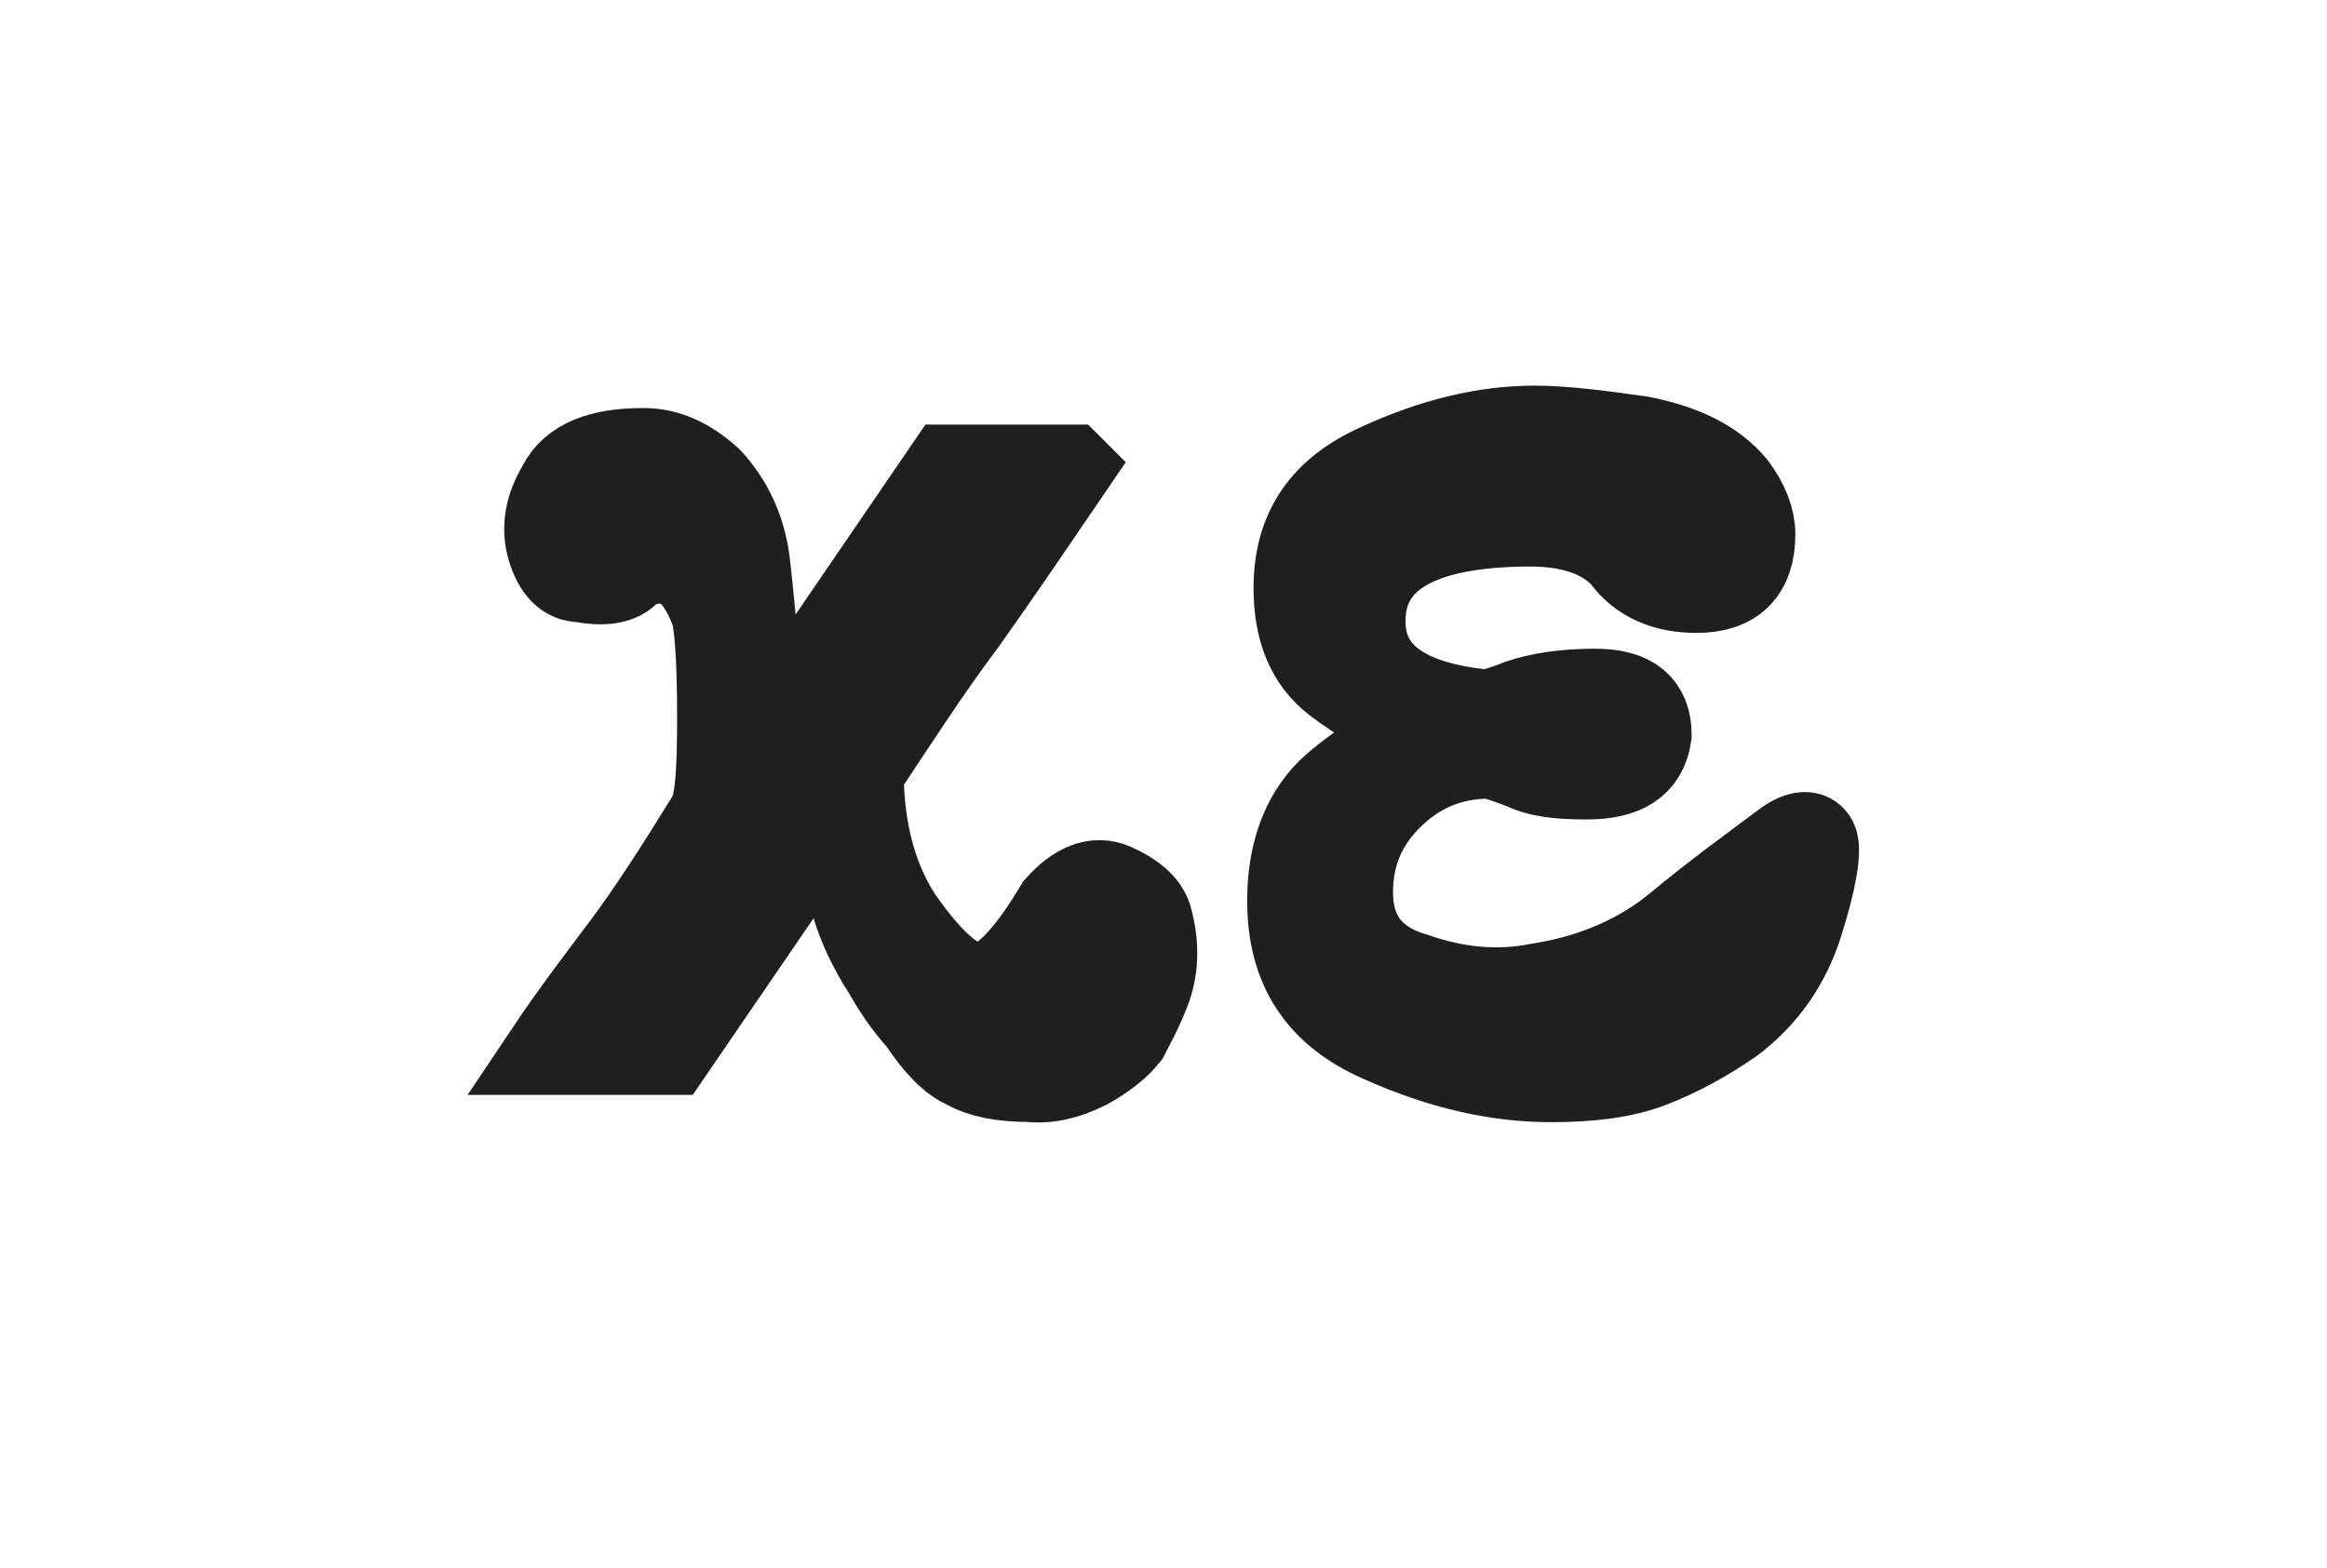 <?xml version="1.0" encoding="UTF-8" standalone="no"?>
<svg
   xmlns:dc="http://purl.org/dc/elements/1.1/"
   xmlns:cc="http://creativecommons.org/ns#"
   xmlns:rdf="http://www.w3.org/1999/02/22-rdf-syntax-ns#"
   xmlns:svg="http://www.w3.org/2000/svg"
   xmlns="http://www.w3.org/2000/svg"
   width="71.829"
   height="48.406"
   viewBox="0 0 19.005 12.807"
   version="1.1"
   id="svg8">
  <defs
     id="defs2">
    <rect
       x="8.857"
       y="12.408"
       width="407.326"
       height="110.995"
       id="rect841" />
    <rect
       x="6.055"
       y="7.082"
       width="187.618"
       height="273.248"
       id="rect835" />
  </defs>
  <g
     id="layer1">
    <g
       id="g1418"
       transform="translate(-119.91,-59.552)">
      <path
         d="m 128.652,63.37 h -0.999 l -1.609,2.354 c 0.051,-0.305 0.068,-0.576 0.051,-0.813 -0.034,-0.237 -0.051,-0.508 -0.085,-0.779 -0.034,-0.254 -0.135,-0.474 -0.305,-0.66 -0.169,-0.152 -0.339,-0.237 -0.542,-0.237 -0.339,0 -0.576,0.085 -0.677,0.288 -0.102,0.169 -0.135,0.339 -0.085,0.508 0.051,0.169 0.135,0.254 0.254,0.254 0.169,0.034 0.305,0.017 0.373,-0.051 0.068,-0.068 0.169,-0.102 0.288,-0.102 0.186,0 0.322,0.152 0.423,0.423 0.034,0.135 0.051,0.423 0.051,0.864 0,0.44 -0.017,0.711 -0.085,0.813 -0.271,0.44 -0.491,0.779 -0.694,1.05 -0.203,0.271 -0.423,0.559 -0.627,0.864 h 0.999 l 1.355,-1.981 c 0.017,0.271 0.051,0.508 0.119,0.677 0.051,0.186 0.102,0.305 0.135,0.373 0.034,0.068 0.085,0.169 0.152,0.271 0.068,0.119 0.152,0.254 0.288,0.406 0.135,0.203 0.254,0.322 0.373,0.373 0.119,0.068 0.288,0.102 0.508,0.102 0.152,0.017 0.305,-0.017 0.474,-0.102 0.152,-0.085 0.254,-0.169 0.322,-0.254 0.034,-0.068 0.102,-0.186 0.169,-0.356 0.068,-0.169 0.085,-0.373 0.017,-0.61 -0.034,-0.102 -0.135,-0.186 -0.288,-0.254 -0.152,-0.068 -0.305,0 -0.457,0.169 -0.271,0.457 -0.508,0.677 -0.677,0.643 -0.169,-0.017 -0.373,-0.203 -0.61,-0.542 -0.203,-0.305 -0.322,-0.711 -0.322,-1.202 0.271,-0.406 0.542,-0.83 0.847,-1.236 0.288,-0.406 0.576,-0.83 0.864,-1.253 z"
         id="path865-3"
         style="font-size:16.933px;line-height:1.25;font-family:Neanes;-inkscape-font-specification:Neanes;white-space:pre;shape-inside:url(#rect841);fill:#1d1f21;fill-opacity:1;stroke:#1d1f21;stroke-width:0.7;stroke-miterlimit:4;stroke-dasharray:none;stroke-opacity:1" />
      <path
         d="m 131.581,65.524 c -0.322,0.119 -0.593,0.288 -0.813,0.491 -0.22,0.22 -0.322,0.525 -0.322,0.897 0,0.542 0.237,0.914 0.745,1.135 0.491,0.22 0.948,0.322 1.389,0.322 0.322,0 0.593,-0.034 0.813,-0.119 0.22,-0.085 0.44,-0.203 0.66,-0.356 0.271,-0.203 0.457,-0.474 0.559,-0.796 0.119,-0.373 0.152,-0.61 0.119,-0.677 -0.034,-0.068 -0.119,-0.068 -0.237,0.017 -0.271,0.203 -0.576,0.423 -0.881,0.677 -0.305,0.254 -0.694,0.423 -1.135,0.491 -0.339,0.068 -0.677,0.034 -1.016,-0.085 -0.356,-0.102 -0.525,-0.339 -0.525,-0.677 0,-0.305 0.102,-0.559 0.322,-0.779 0.22,-0.22 0.491,-0.339 0.813,-0.339 0.034,0 0.135,0.034 0.271,0.085 0.135,0.068 0.305,0.085 0.525,0.085 0.305,0 0.474,-0.102 0.508,-0.339 0,-0.237 -0.135,-0.356 -0.44,-0.356 -0.254,0 -0.457,0.034 -0.61,0.085 -0.169,0.068 -0.254,0.085 -0.288,0.085 -0.677,-0.068 -0.999,-0.322 -0.999,-0.745 0,-0.525 0.457,-0.796 1.372,-0.796 0.356,0 0.61,0.102 0.762,0.271 0.135,0.186 0.339,0.271 0.593,0.271 0.305,0 0.457,-0.152 0.457,-0.457 0,-0.119 -0.051,-0.254 -0.152,-0.389 -0.169,-0.203 -0.423,-0.322 -0.762,-0.389 -0.356,-0.051 -0.643,-0.085 -0.864,-0.085 -0.406,0 -0.83,0.102 -1.27,0.305 -0.457,0.203 -0.677,0.525 -0.677,0.999 0,0.339 0.102,0.593 0.322,0.762 0.22,0.169 0.474,0.305 0.762,0.406 z"
         id="path857-2"
         style="font-size:16.933px;line-height:1.25;font-family:Neanes;-inkscape-font-specification:Neanes;white-space:pre;shape-inside:url(#rect841);fill:#1d1f21;fill-opacity:1;stroke:#1d1f21;stroke-width:0.7;stroke-miterlimit:4;stroke-dasharray:none;stroke-opacity:1" />
    </g>
  </g>
</svg>
